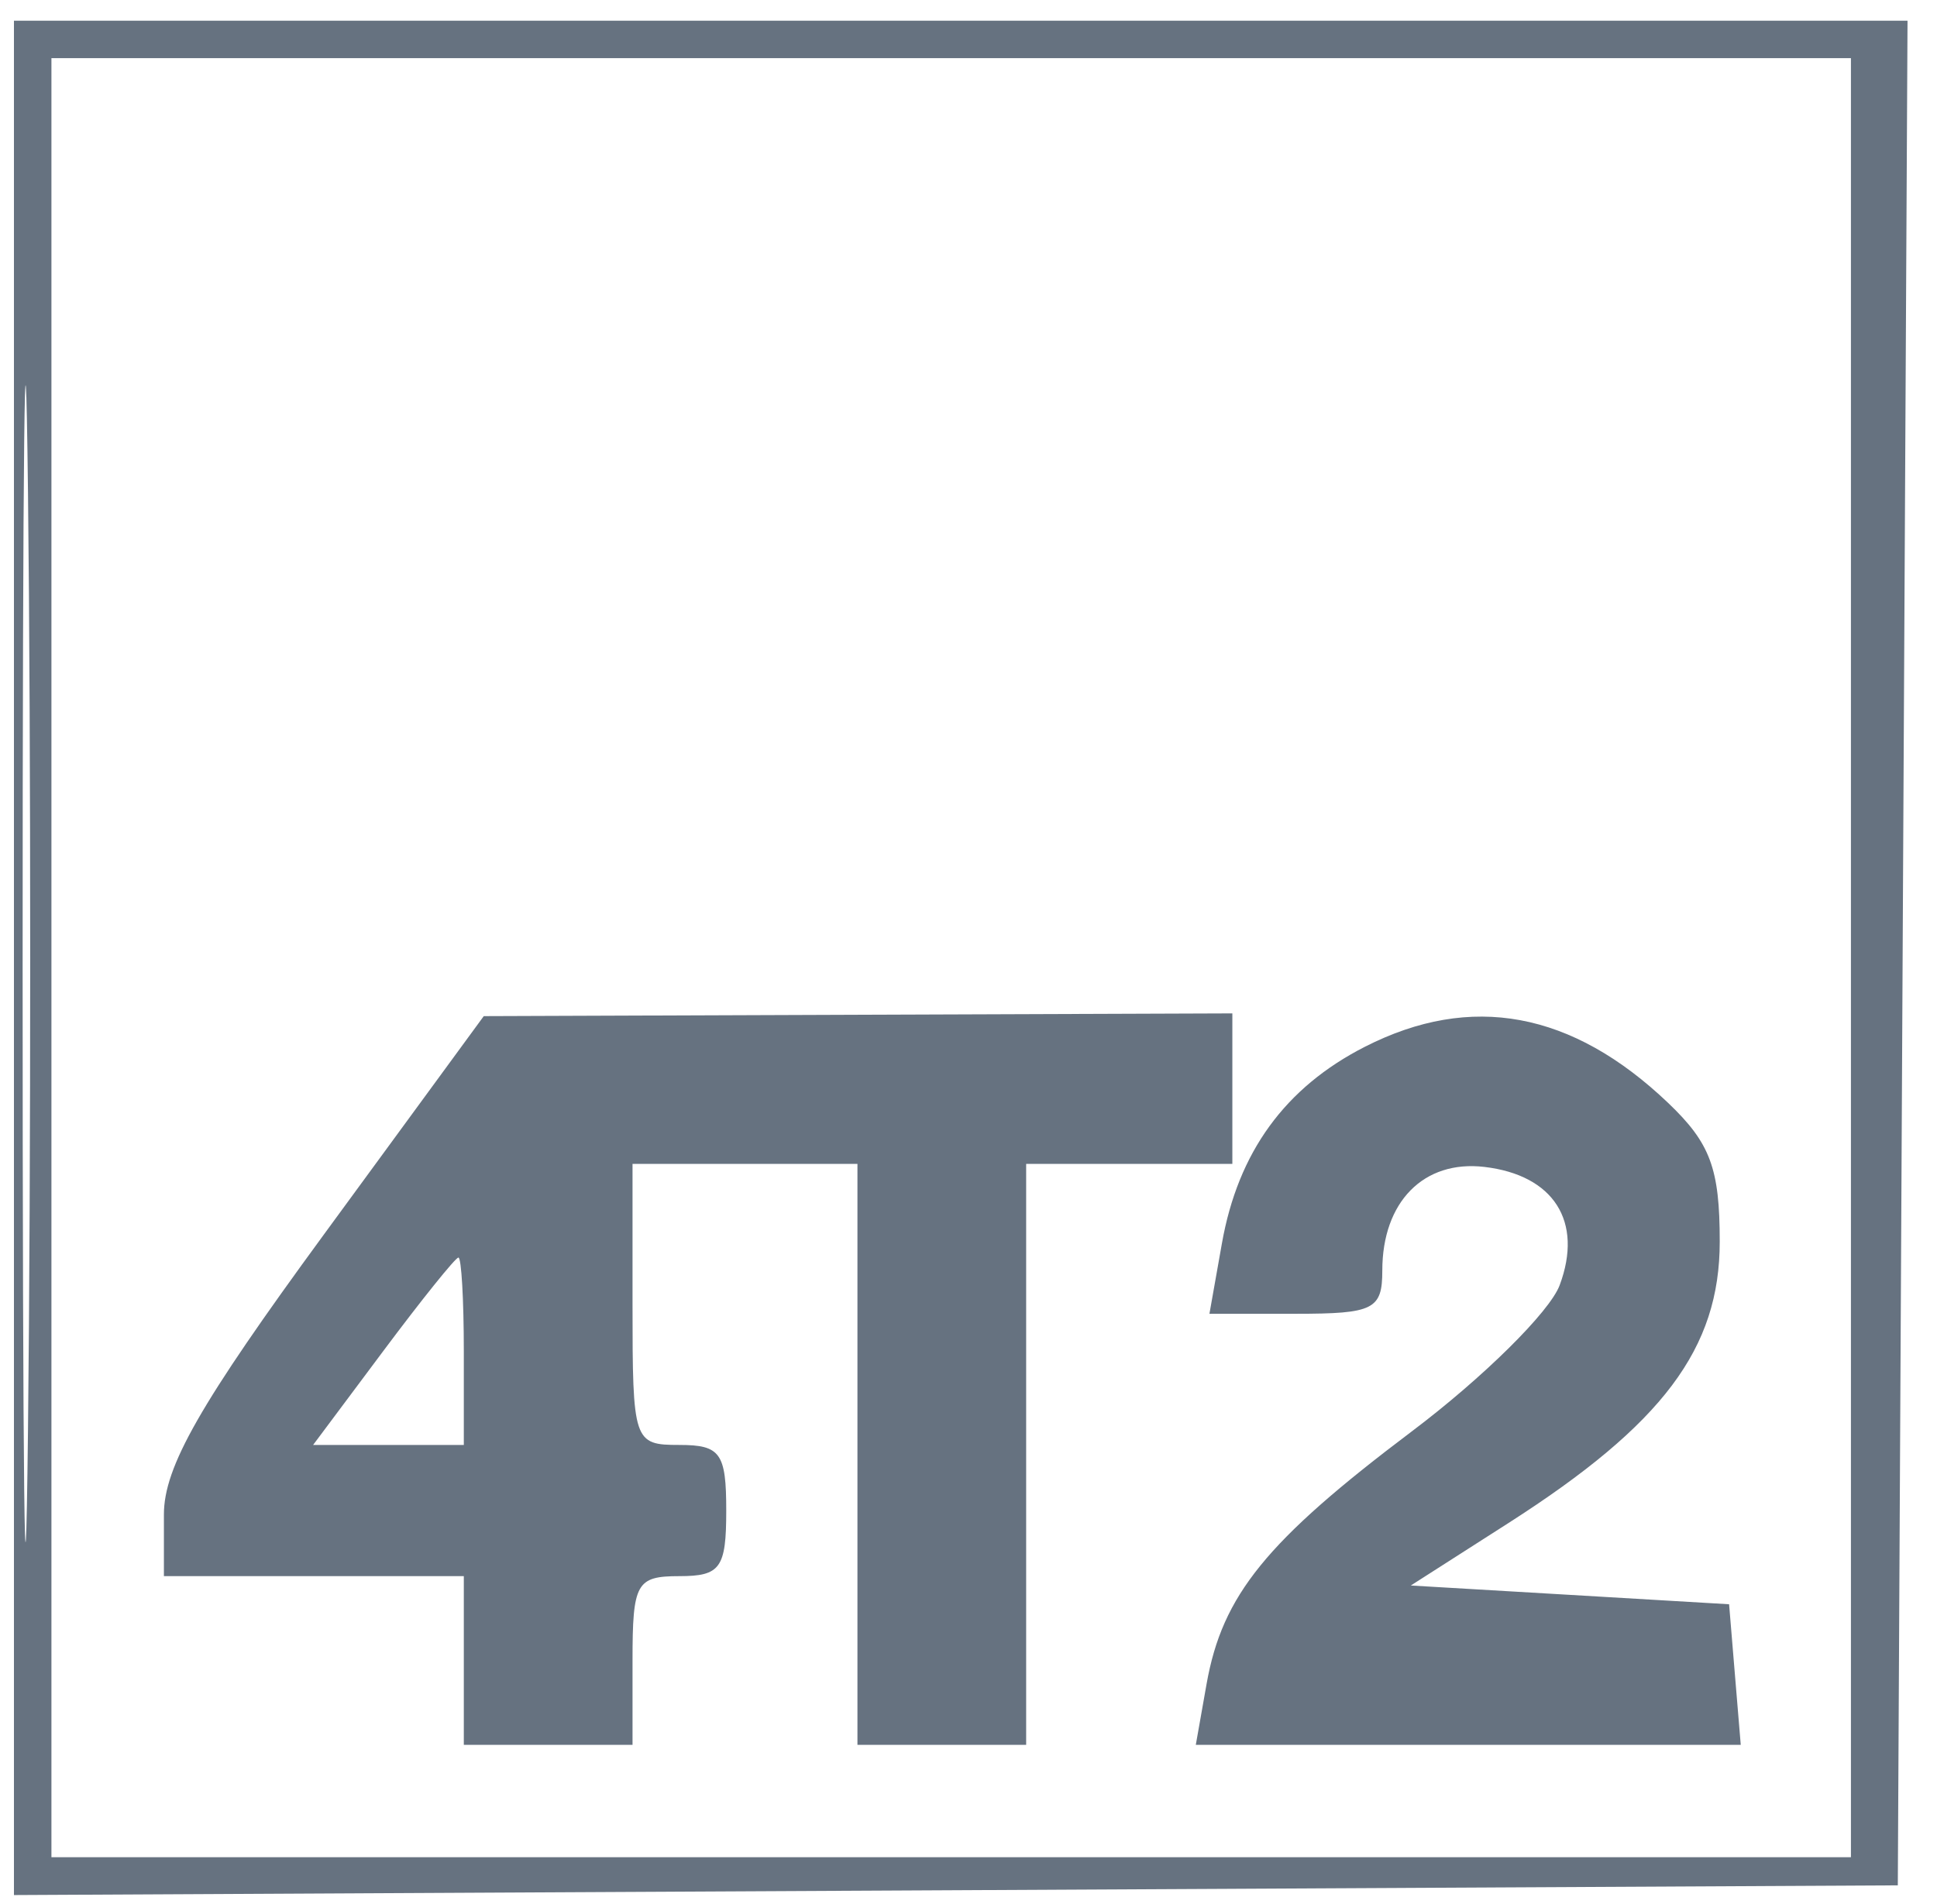 <svg width="60" height="59" viewBox="0 0 60 59" fill="none" xmlns="http://www.w3.org/2000/svg">
<path fill-rule="evenodd" clip-rule="evenodd" d="M0.432 29.678V58.715L29.609 58.565L58.786 58.414L58.936 29.528L59.087 0.641H29.759H0.432V29.678ZM0.701 29.963C0.701 45.931 0.775 52.379 0.867 44.293C0.958 36.208 0.958 23.143 0.867 15.261C0.775 7.38 0.701 13.996 0.701 29.963ZM1.593 29.673V57.543H29.463H57.334V29.673V1.802H29.463H1.593V29.673ZM10.031 38.251C6.191 43.497 5.077 45.448 5.077 46.926V48.834H9.722H14.367V51.447V54.06H16.98H19.593V51.447C19.593 49.047 19.711 48.834 21.044 48.834C22.316 48.834 22.496 48.582 22.496 46.802C22.496 45.021 22.316 44.769 21.044 44.769C19.625 44.769 19.593 44.672 19.593 40.415V36.06H23.076H26.56V45.06V54.06H29.173H31.786V45.06V36.06H34.98H38.173V33.729V31.398L26.579 31.44L14.985 31.483L10.031 38.251ZM42.279 32.432C39.806 33.693 38.349 35.697 37.849 38.528L37.463 40.705H40.141C42.55 40.705 42.818 40.571 42.818 39.364C42.818 37.236 44.102 35.934 45.981 36.155C48.131 36.408 49.047 37.848 48.312 39.819C48.005 40.643 45.943 42.682 43.73 44.35C39.221 47.749 37.864 49.42 37.375 52.172L37.041 54.06H45.48H53.921L53.74 51.882L53.56 49.705L48.63 49.414L43.701 49.124L46.728 47.187C51.509 44.126 53.27 41.78 53.27 38.471C53.27 36.2 52.979 35.419 51.673 34.173C48.698 31.335 45.568 30.755 42.279 32.432ZM11.867 41.866L9.699 44.769H12.033H14.367V41.866C14.367 40.269 14.292 38.963 14.2 38.963C14.109 38.963 13.059 40.269 11.867 41.866Z" fill="#667280"/>
</svg>
